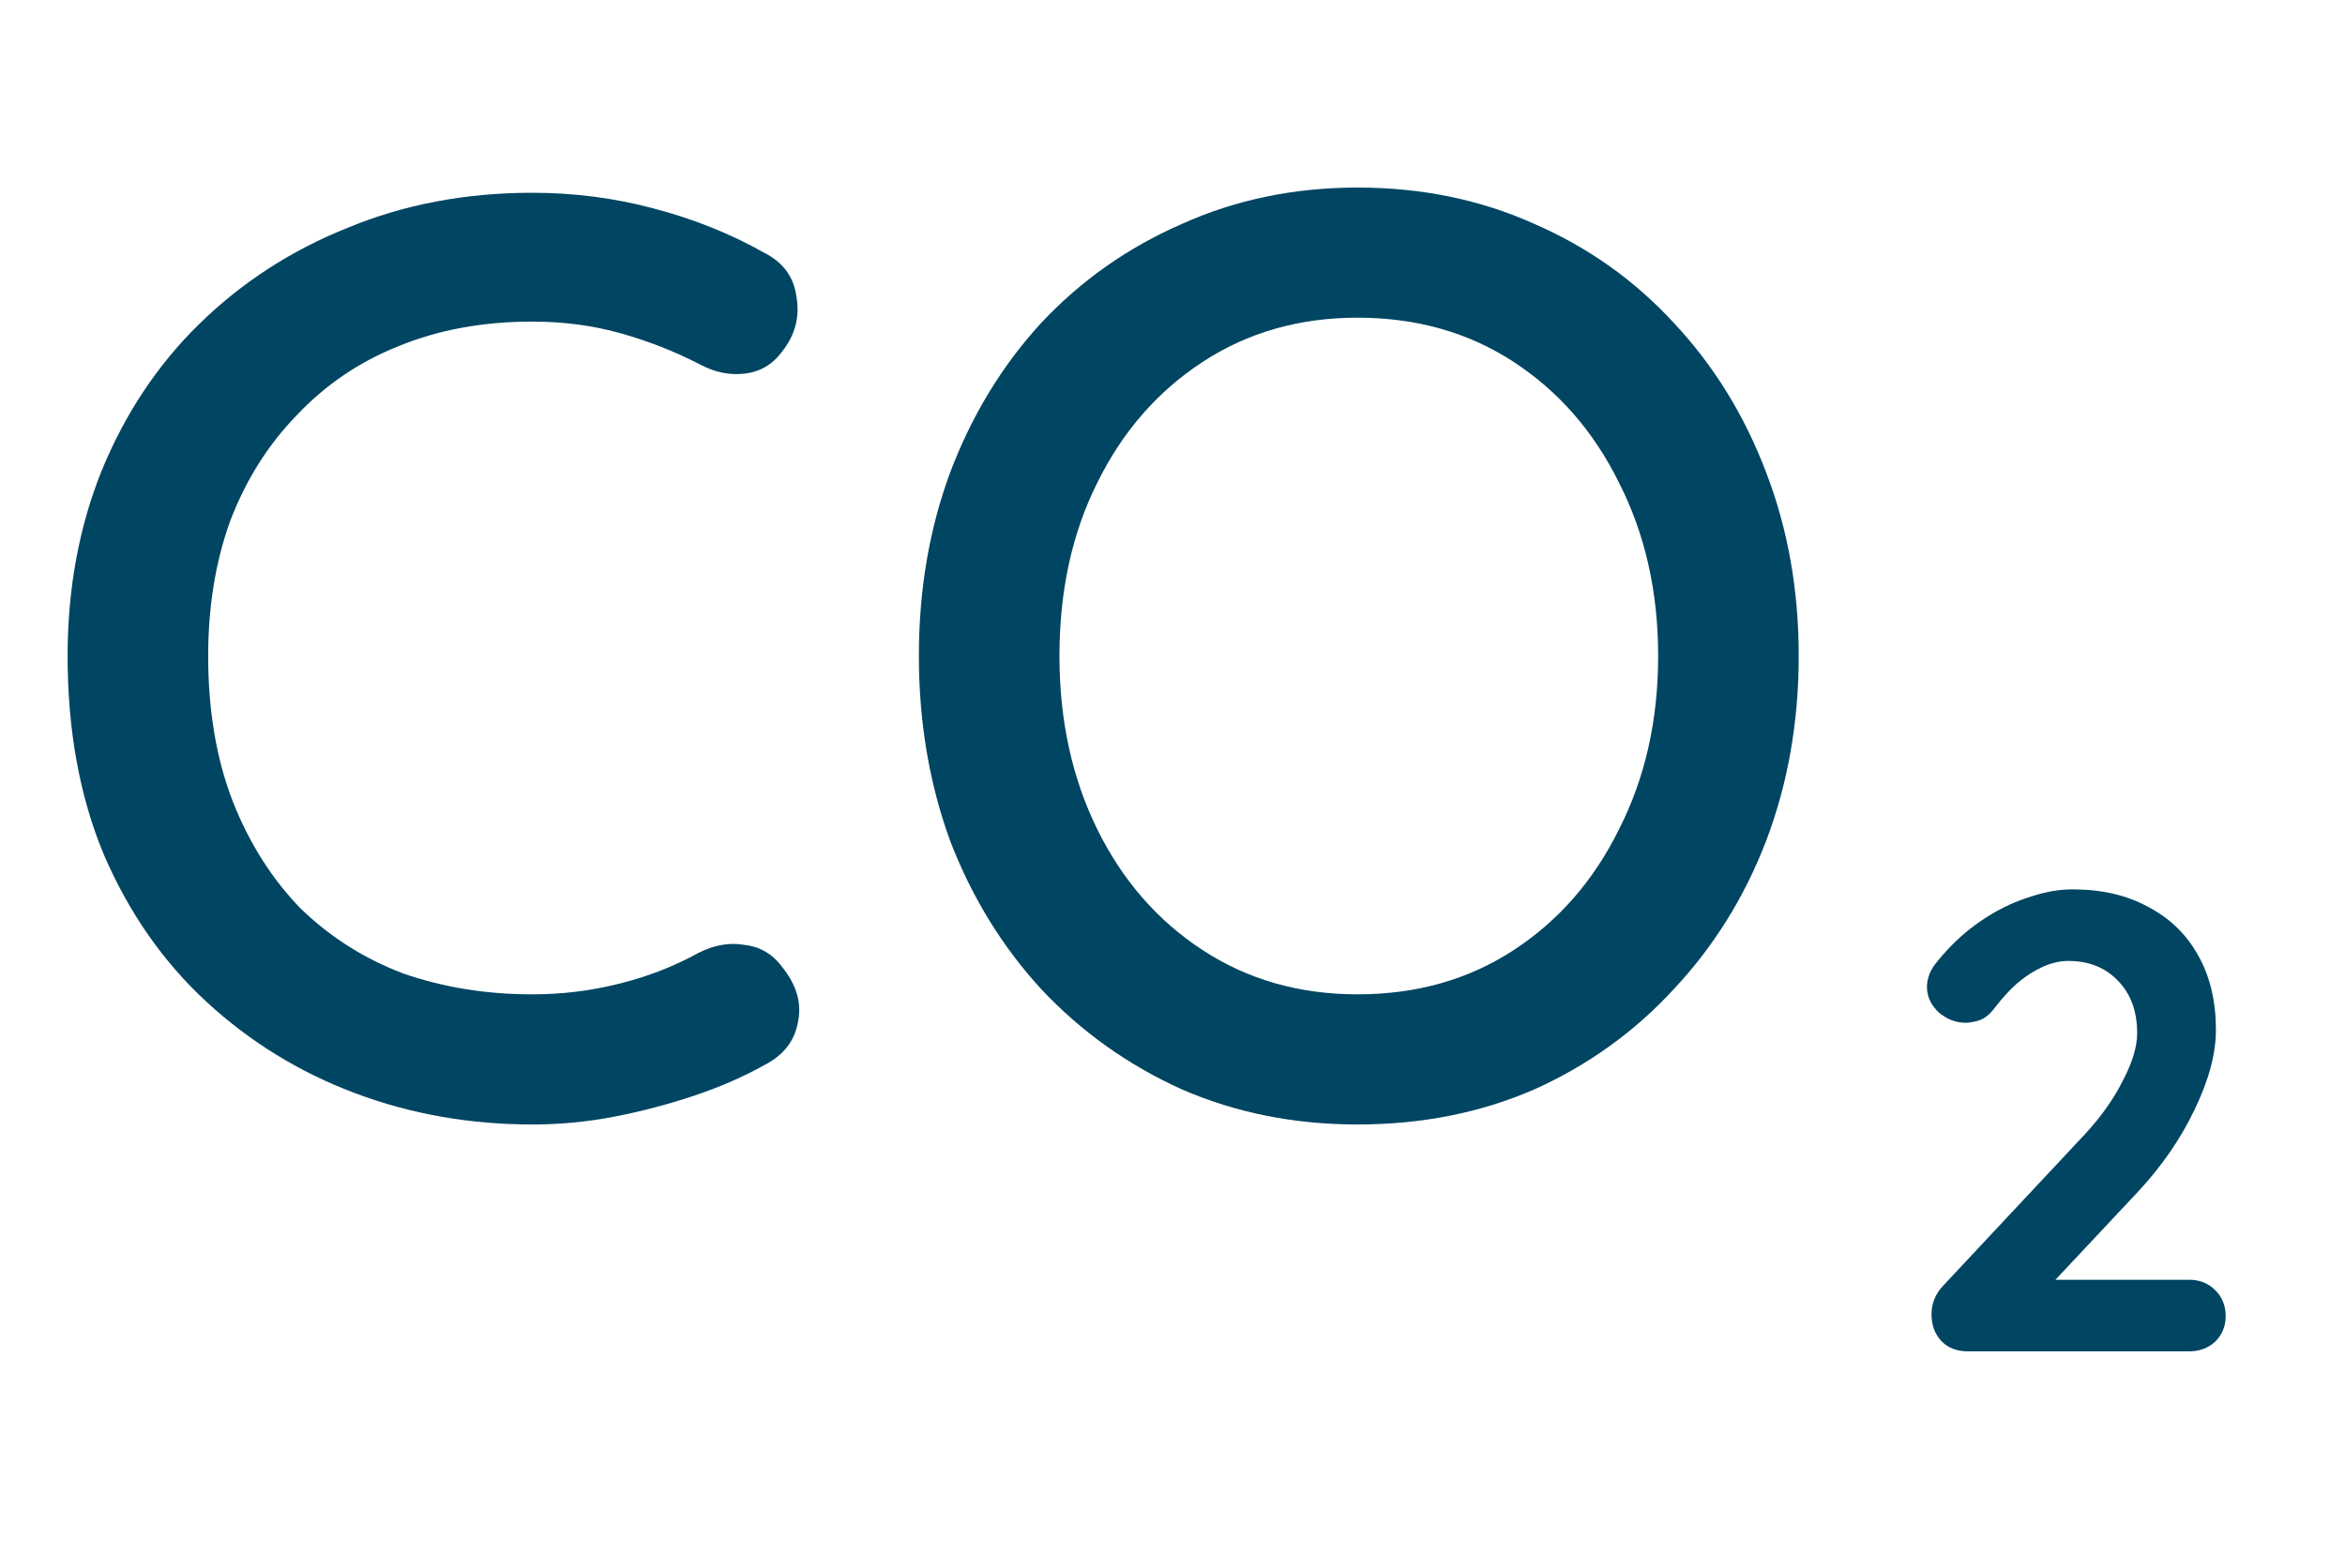 <svg width="154" height="103" viewBox="0 0 154 103" fill="none" xmlns="http://www.w3.org/2000/svg">
    <path
        d="M50.169 16.593C51.422 17.22 52.135 18.189 52.306 19.5C52.533 20.81 52.22 22.007 51.365 23.09C50.739 23.944 49.912 24.429 48.886 24.543C47.918 24.657 46.949 24.457 45.98 23.944C44.328 23.09 42.59 22.406 40.766 21.893C38.943 21.38 37.005 21.124 34.954 21.124C31.706 21.124 28.771 21.665 26.15 22.748C23.586 23.773 21.364 25.283 19.483 27.278C17.603 29.215 16.15 31.523 15.124 34.201C14.155 36.88 13.671 39.843 13.671 43.091C13.671 46.681 14.212 49.872 15.295 52.664C16.378 55.399 17.859 57.735 19.74 59.673C21.677 61.553 23.928 62.978 26.492 63.947C29.113 64.858 31.934 65.314 34.954 65.314C36.892 65.314 38.772 65.086 40.595 64.63C42.476 64.174 44.242 63.491 45.895 62.579C46.921 62.066 47.918 61.895 48.886 62.066C49.912 62.18 50.739 62.664 51.365 63.519C52.334 64.716 52.676 65.941 52.391 67.195C52.163 68.391 51.451 69.303 50.254 69.93C48.83 70.728 47.263 71.411 45.553 71.981C43.843 72.551 42.105 73.007 40.339 73.349C38.572 73.691 36.778 73.862 34.954 73.862C30.851 73.862 26.977 73.178 23.329 71.81C19.683 70.443 16.435 68.448 13.585 65.827C10.736 63.206 8.485 59.986 6.833 56.168C5.237 52.35 4.44 47.991 4.44 43.091C4.44 38.703 5.18 34.657 6.662 30.953C8.2 27.192 10.337 23.973 13.072 21.294C15.865 18.559 19.113 16.451 22.817 14.969C26.521 13.431 30.566 12.662 34.954 12.662C37.689 12.662 40.339 13.004 42.903 13.687C45.525 14.371 47.946 15.34 50.169 16.593Z"
        fill="#004562"/>
    <path
        d="M118.125 43.091C118.125 47.421 117.413 51.467 115.988 55.228C114.564 58.932 112.541 62.18 109.92 64.972C107.356 67.764 104.307 69.958 100.774 71.554C97.241 73.092 93.366 73.862 89.149 73.862C84.99 73.862 81.143 73.092 77.61 71.554C74.077 69.958 71 67.764 68.379 64.972C65.815 62.18 63.82 58.932 62.396 55.228C61.028 51.467 60.344 47.421 60.344 43.091C60.344 38.76 61.028 34.743 62.396 31.039C63.82 27.278 65.815 24.001 68.379 21.209C71 18.417 74.077 16.252 77.61 14.713C81.143 13.117 84.99 12.32 89.149 12.32C93.366 12.32 97.241 13.117 100.774 14.713C104.307 16.252 107.356 18.417 109.92 21.209C112.541 24.001 114.564 27.278 115.988 31.039C117.413 34.743 118.125 38.76 118.125 43.091ZM108.894 43.091C108.894 38.874 108.039 35.084 106.33 31.723C104.677 28.36 102.37 25.711 99.406 23.773C96.443 21.836 93.024 20.867 89.149 20.867C85.332 20.867 81.941 21.836 78.978 23.773C76.015 25.711 73.707 28.36 72.054 31.723C70.402 35.028 69.576 38.817 69.576 43.091C69.576 47.307 70.402 51.097 72.054 54.459C73.707 57.821 76.015 60.471 78.978 62.408C81.941 64.345 85.332 65.314 89.149 65.314C93.024 65.314 96.443 64.345 99.406 62.408C102.37 60.471 104.677 57.821 106.33 54.459C108.039 51.097 108.894 47.307 108.894 43.091Z"
        fill="#004562"/>
    <path
        d="M143.77 84.062C144.454 84.062 145.024 84.29 145.48 84.746C145.936 85.201 146.164 85.771 146.164 86.455C146.164 87.11 145.936 87.666 145.48 88.122C145.024 88.549 144.454 88.763 143.77 88.763H129.24C128.499 88.763 127.915 88.535 127.487 88.079C127.06 87.623 126.846 87.039 126.846 86.327C126.846 85.615 127.103 84.988 127.616 84.446L136.932 74.489C137.986 73.349 138.813 72.181 139.411 70.984C140.038 69.787 140.351 68.748 140.351 67.864C140.351 66.44 139.938 65.3 139.112 64.445C138.286 63.562 137.189 63.12 135.821 63.12C135.28 63.12 134.724 63.249 134.154 63.505C133.585 63.761 133.029 64.118 132.488 64.573C131.975 65.029 131.49 65.556 131.035 66.155C130.693 66.611 130.351 66.896 130.009 67.01C129.667 67.124 129.354 67.18 129.069 67.18C128.442 67.18 127.858 66.953 127.316 66.497C126.804 66.012 126.547 65.457 126.547 64.83C126.547 64.346 126.704 63.875 127.017 63.42C127.359 62.964 127.772 62.494 128.257 62.009C128.969 61.297 129.767 60.67 130.65 60.129C131.533 59.587 132.445 59.174 133.385 58.889C134.325 58.576 135.237 58.419 136.12 58.419C138.029 58.419 139.682 58.804 141.078 59.573C142.502 60.314 143.599 61.382 144.369 62.779C145.138 64.146 145.523 65.77 145.523 67.651C145.523 69.218 145.052 70.97 144.112 72.907C143.2 74.816 141.961 76.611 140.394 78.292L134.624 84.446L134.154 84.062H143.77Z"
        fill="#004562"/>
</svg>

